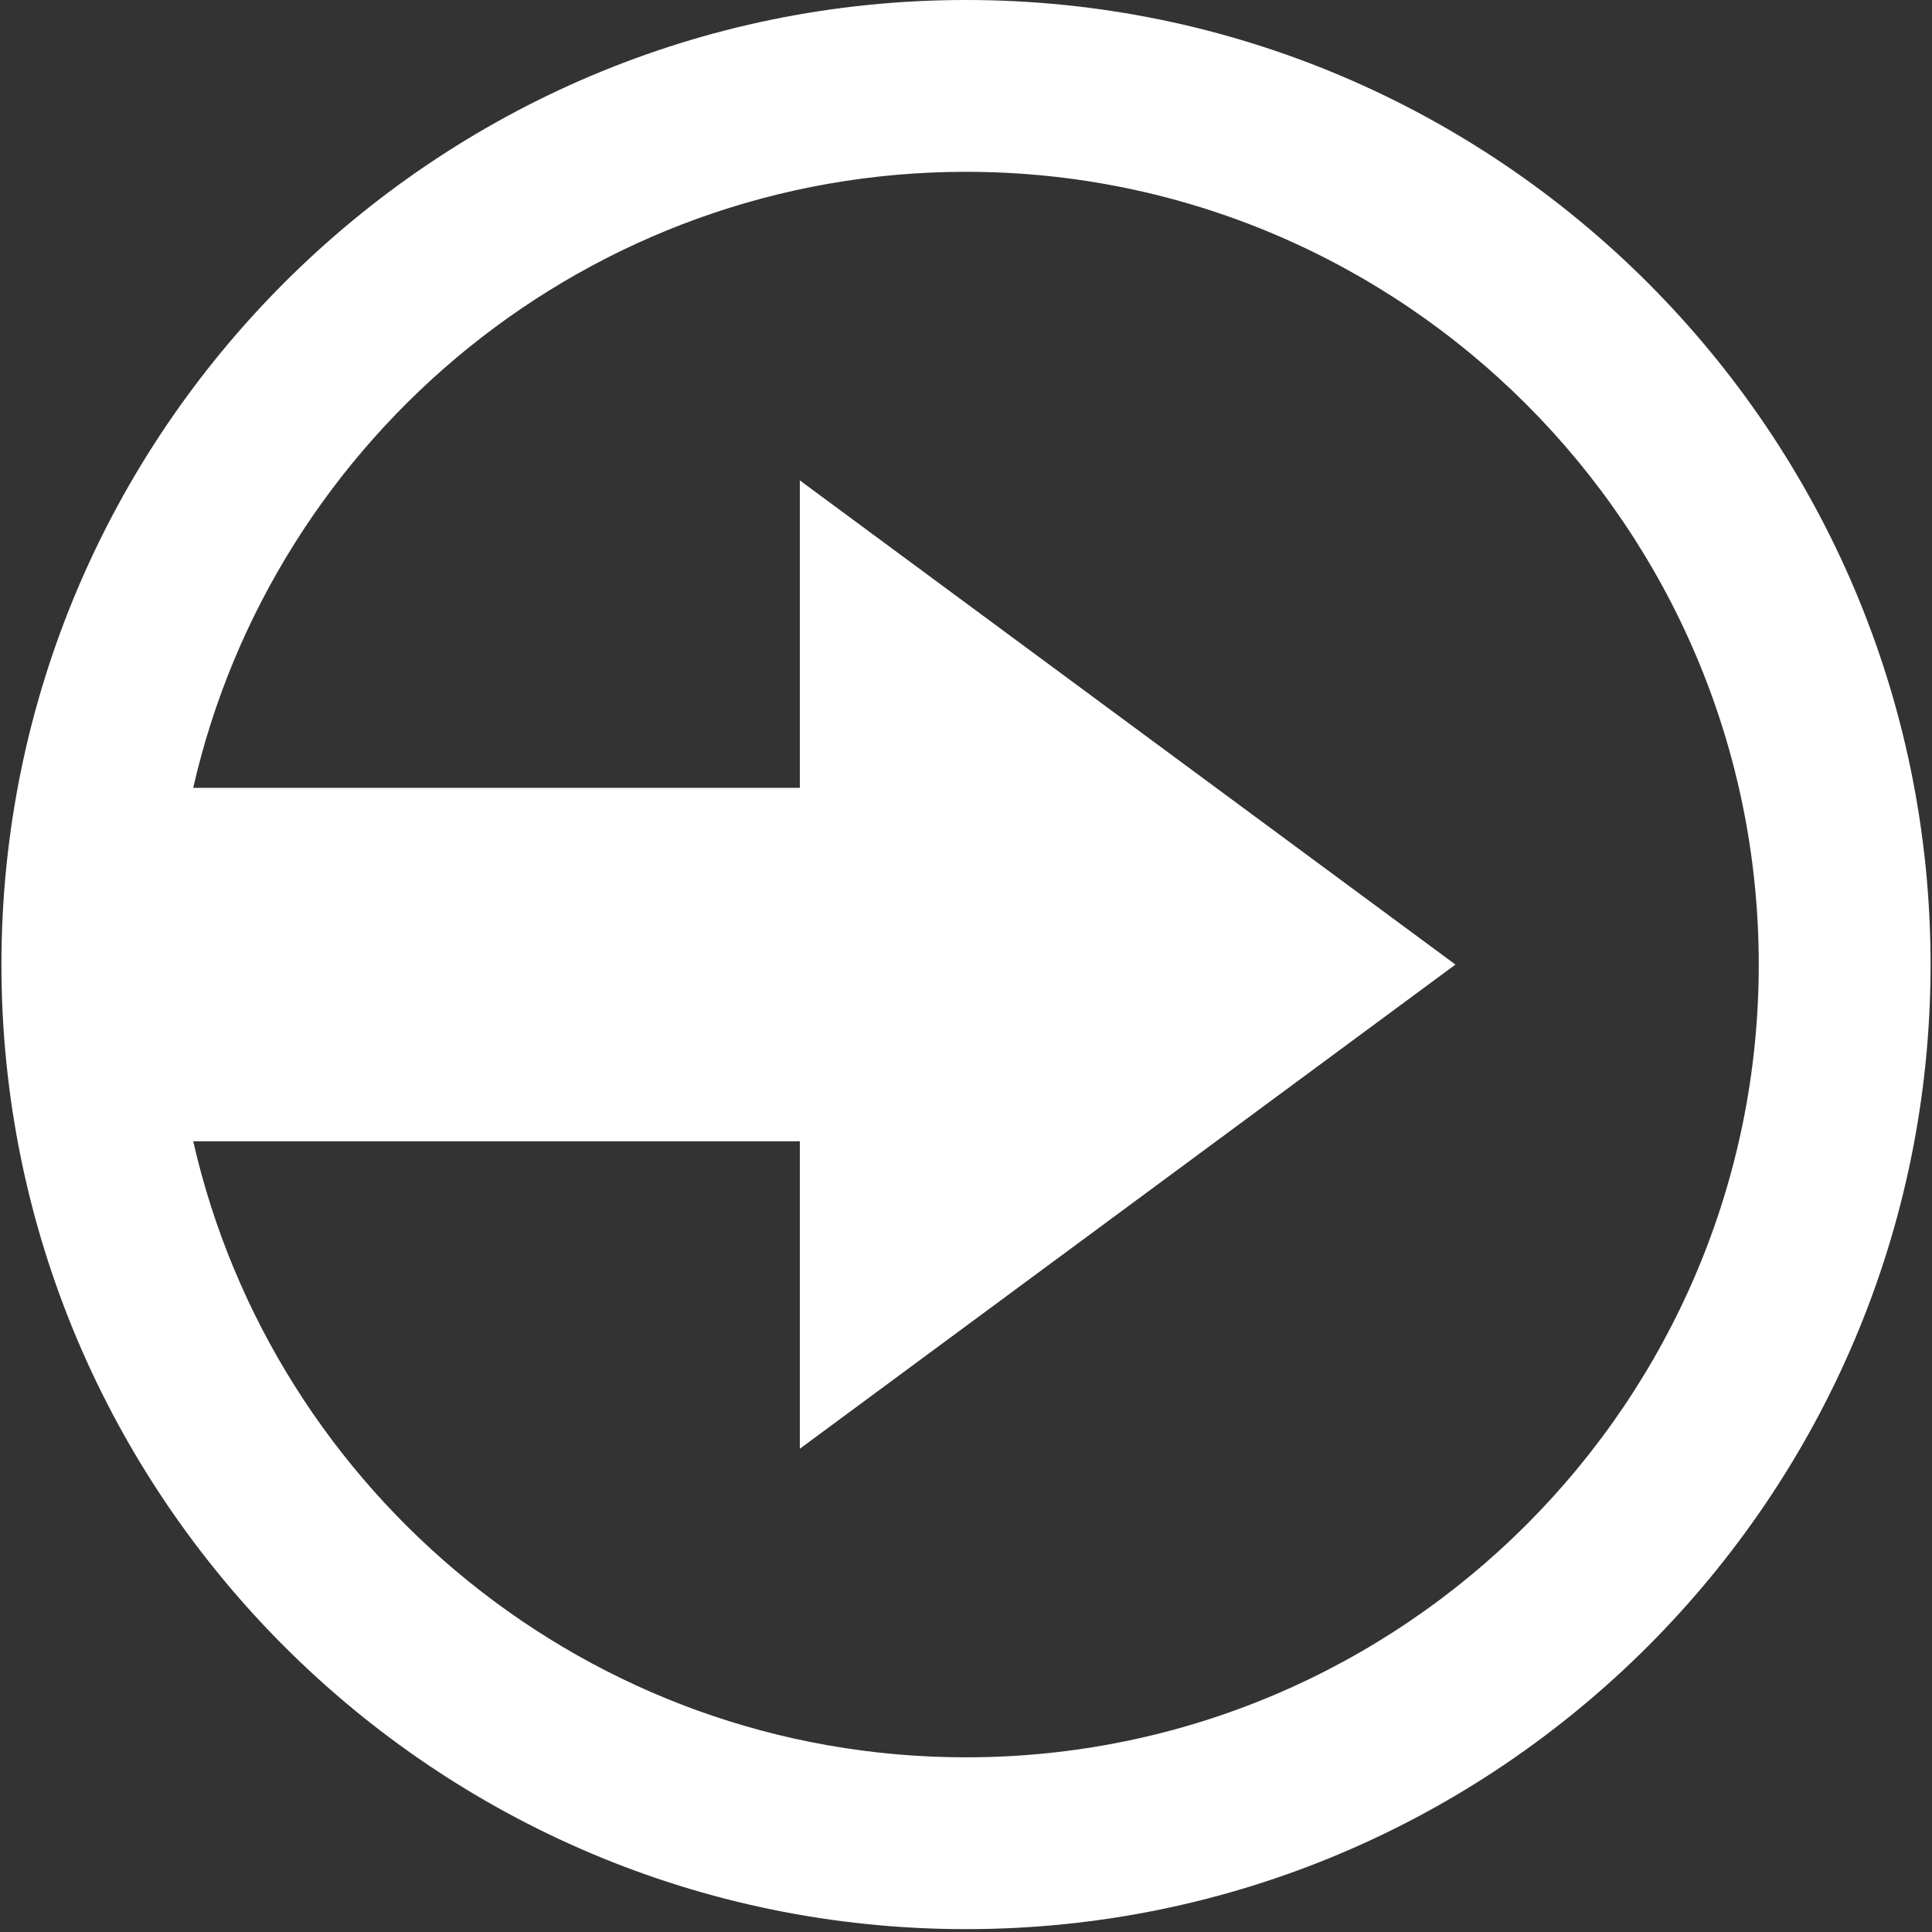 <svg xmlns="http://www.w3.org/2000/svg" xmlns:xlink="http://www.w3.org/1999/xlink" width="900" viewBox="0 0 675 675" height="900" preserveAspectRatio="xMidYMid meet"><rect x="0" y="0" width="675" height="675" fill="#333333" stroke="none"/><defs><clipPath id="9bf7ad351f"><path d="M 0.5 0 L 674.5 0 L 674.5 674 L 0.5 674 Z M 0.5 0 " clip-rule="nonzero"></path></clipPath></defs><g clip-path="url(#9bf7ad351f)"><path fill="#ffffff" d="M 337.5 0 C 151.621 0 0.5 151.125 0.5 337 C 0.5 522.879 151.621 674 337.5 674 C 523.379 674 674.5 522.879 674.5 337 C 674.5 151.125 523.379 0 337.5 0 Z M 337.5 613.973 C 205.992 613.973 95.543 521.824 67.504 398.742 L 279.445 398.742 L 279.445 506.16 L 508.5 337 L 279.445 167.844 L 279.445 275.262 L 67.504 275.262 C 95.543 152.176 205.992 60.027 337.5 60.027 C 490.203 60.027 614.473 184.297 614.473 337 C 614.473 489.703 490.203 613.973 337.5 613.973 Z M 337.5 613.973 " fill-opacity="1" fill-rule="nonzero"></path></g></svg>